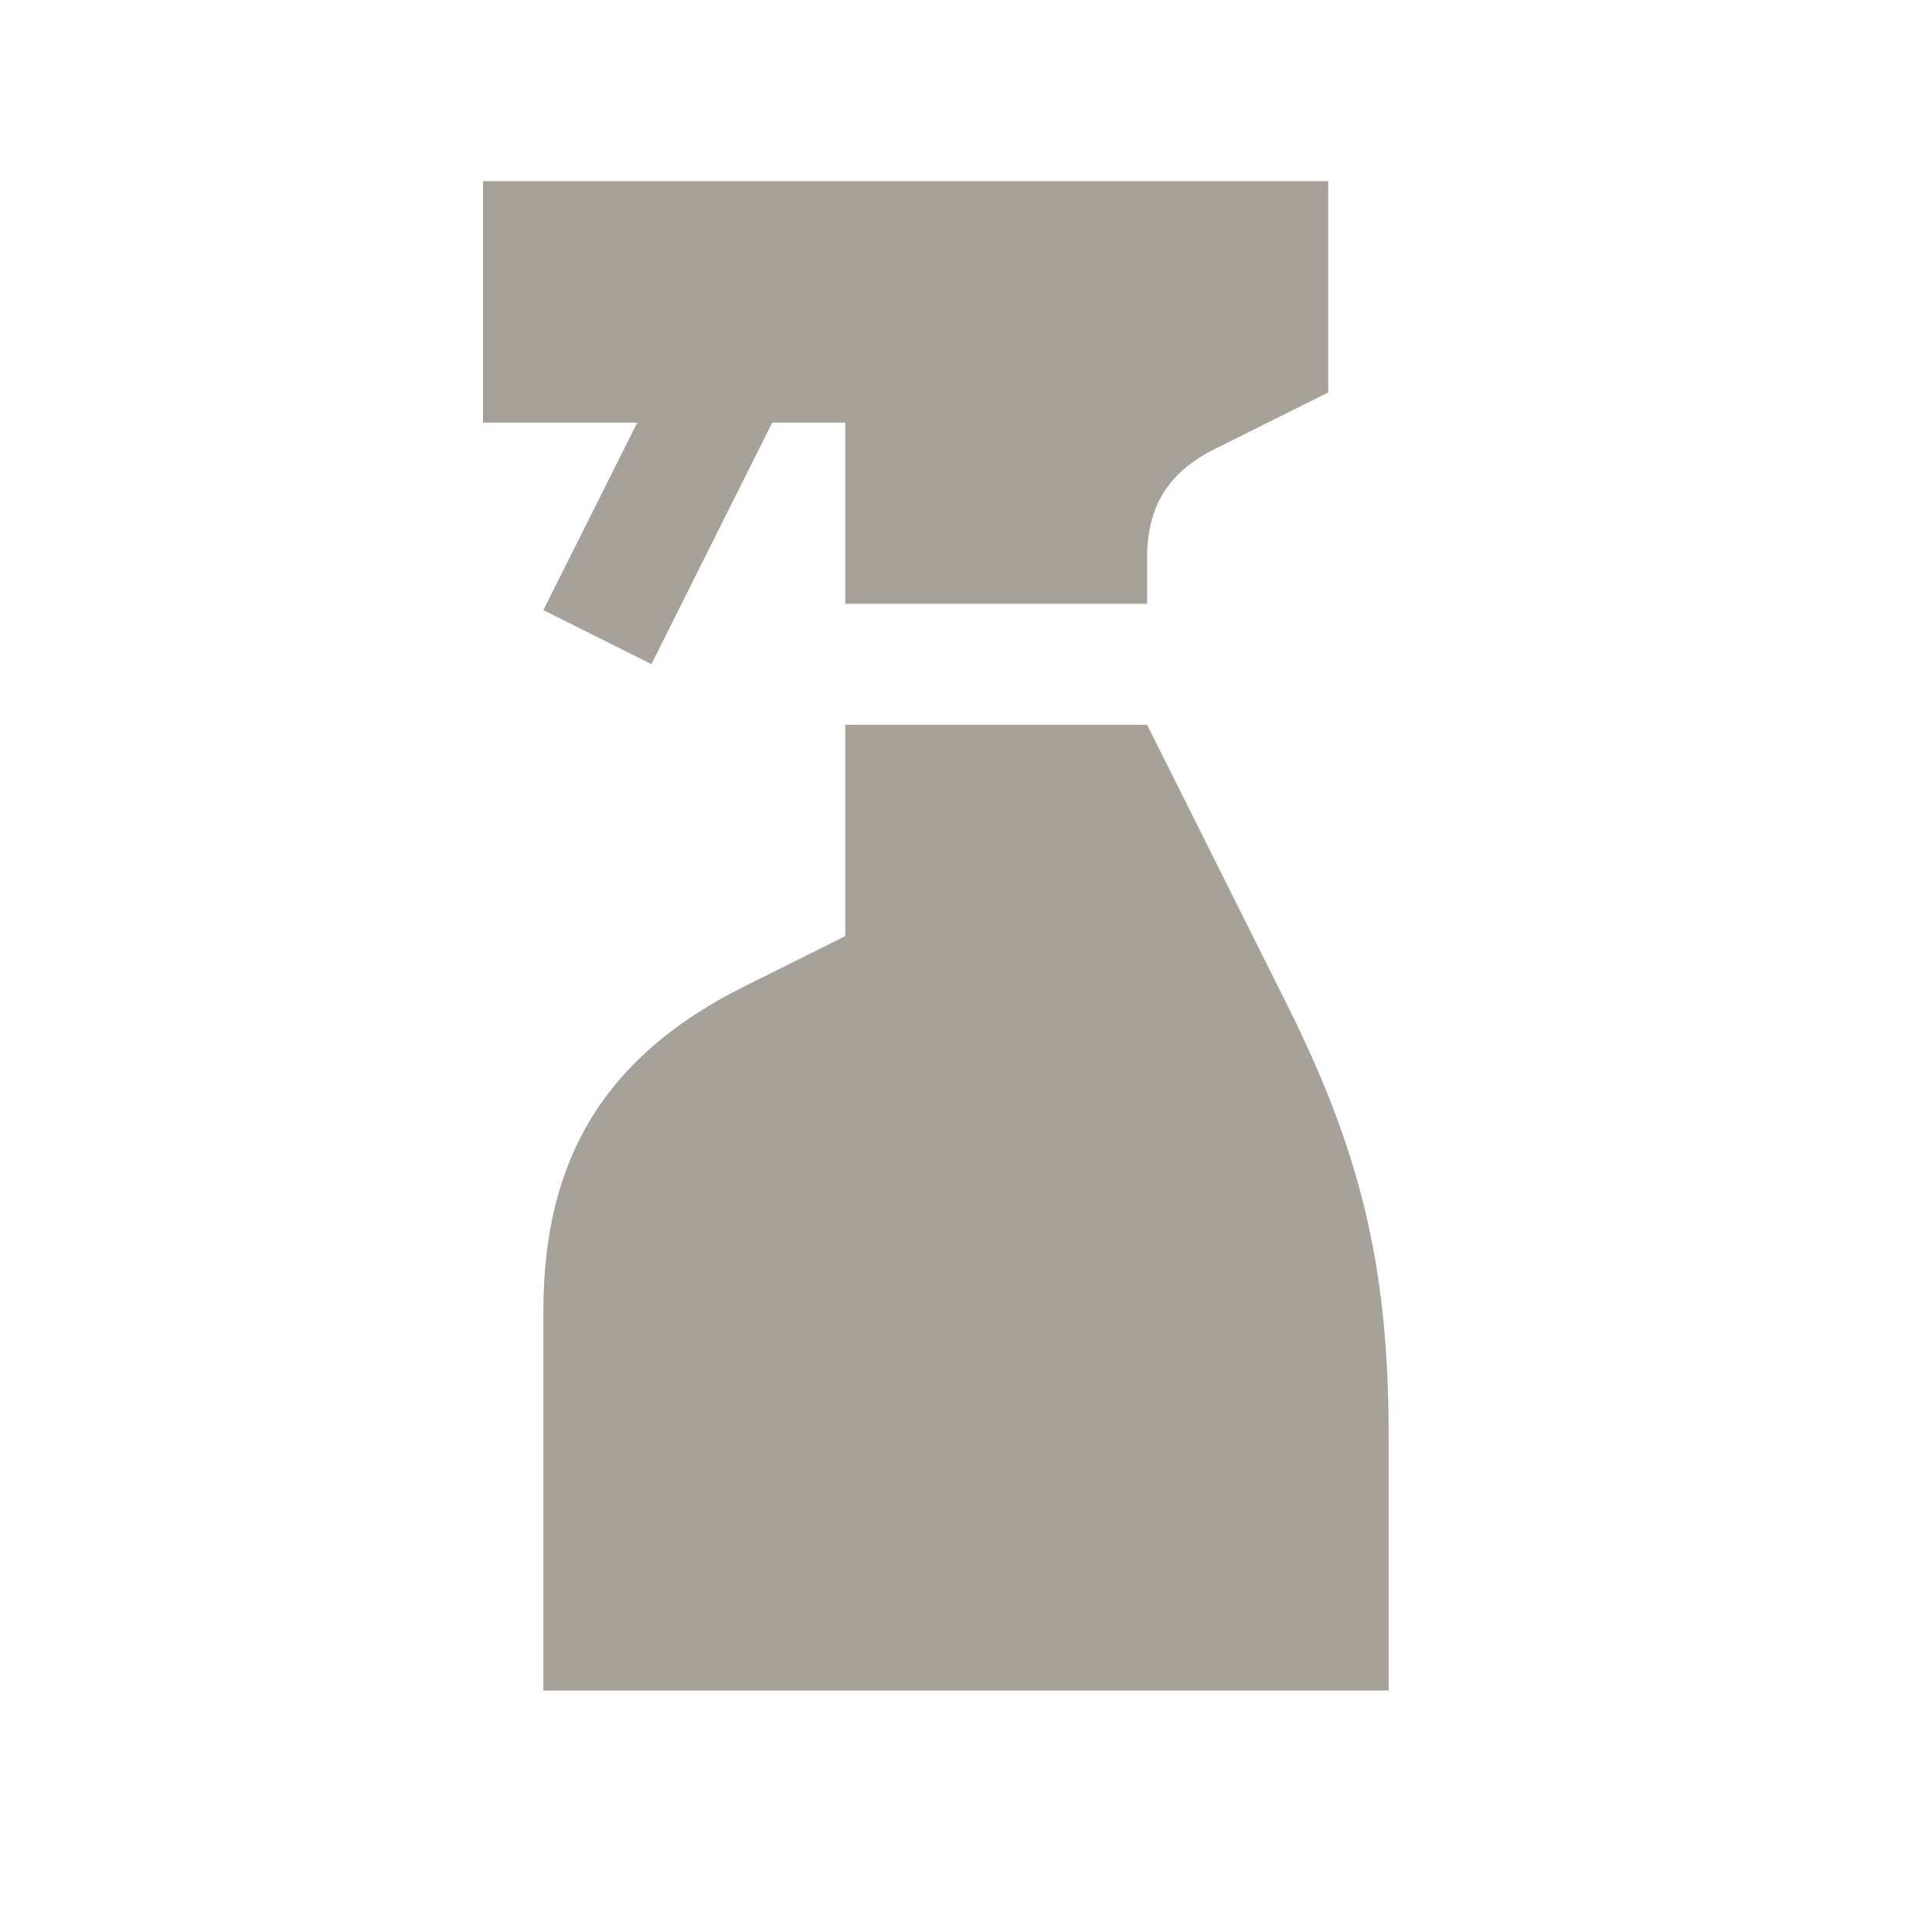 <svg xmlns="http://www.w3.org/2000/svg"  viewBox="0 0 64 64"><defs fill="#A6A299" /><path  d="m46,47.55v8.45h-28v-12.58c0-5.08,2.09-8.46,6.63-10.73l3.37-1.68v-7h10l4.62,9.24c2.48,4.96,3.38,8.76,3.38,14.31Zm-28-27.34l3.58,1.79,4-8h2.42v6h10v-1.53c0-1.69.7-2.82,2.21-3.58l3.79-1.89v-7h-28v8h5.11l-3.11,6.21Z" fill="#A6A299" /></svg>